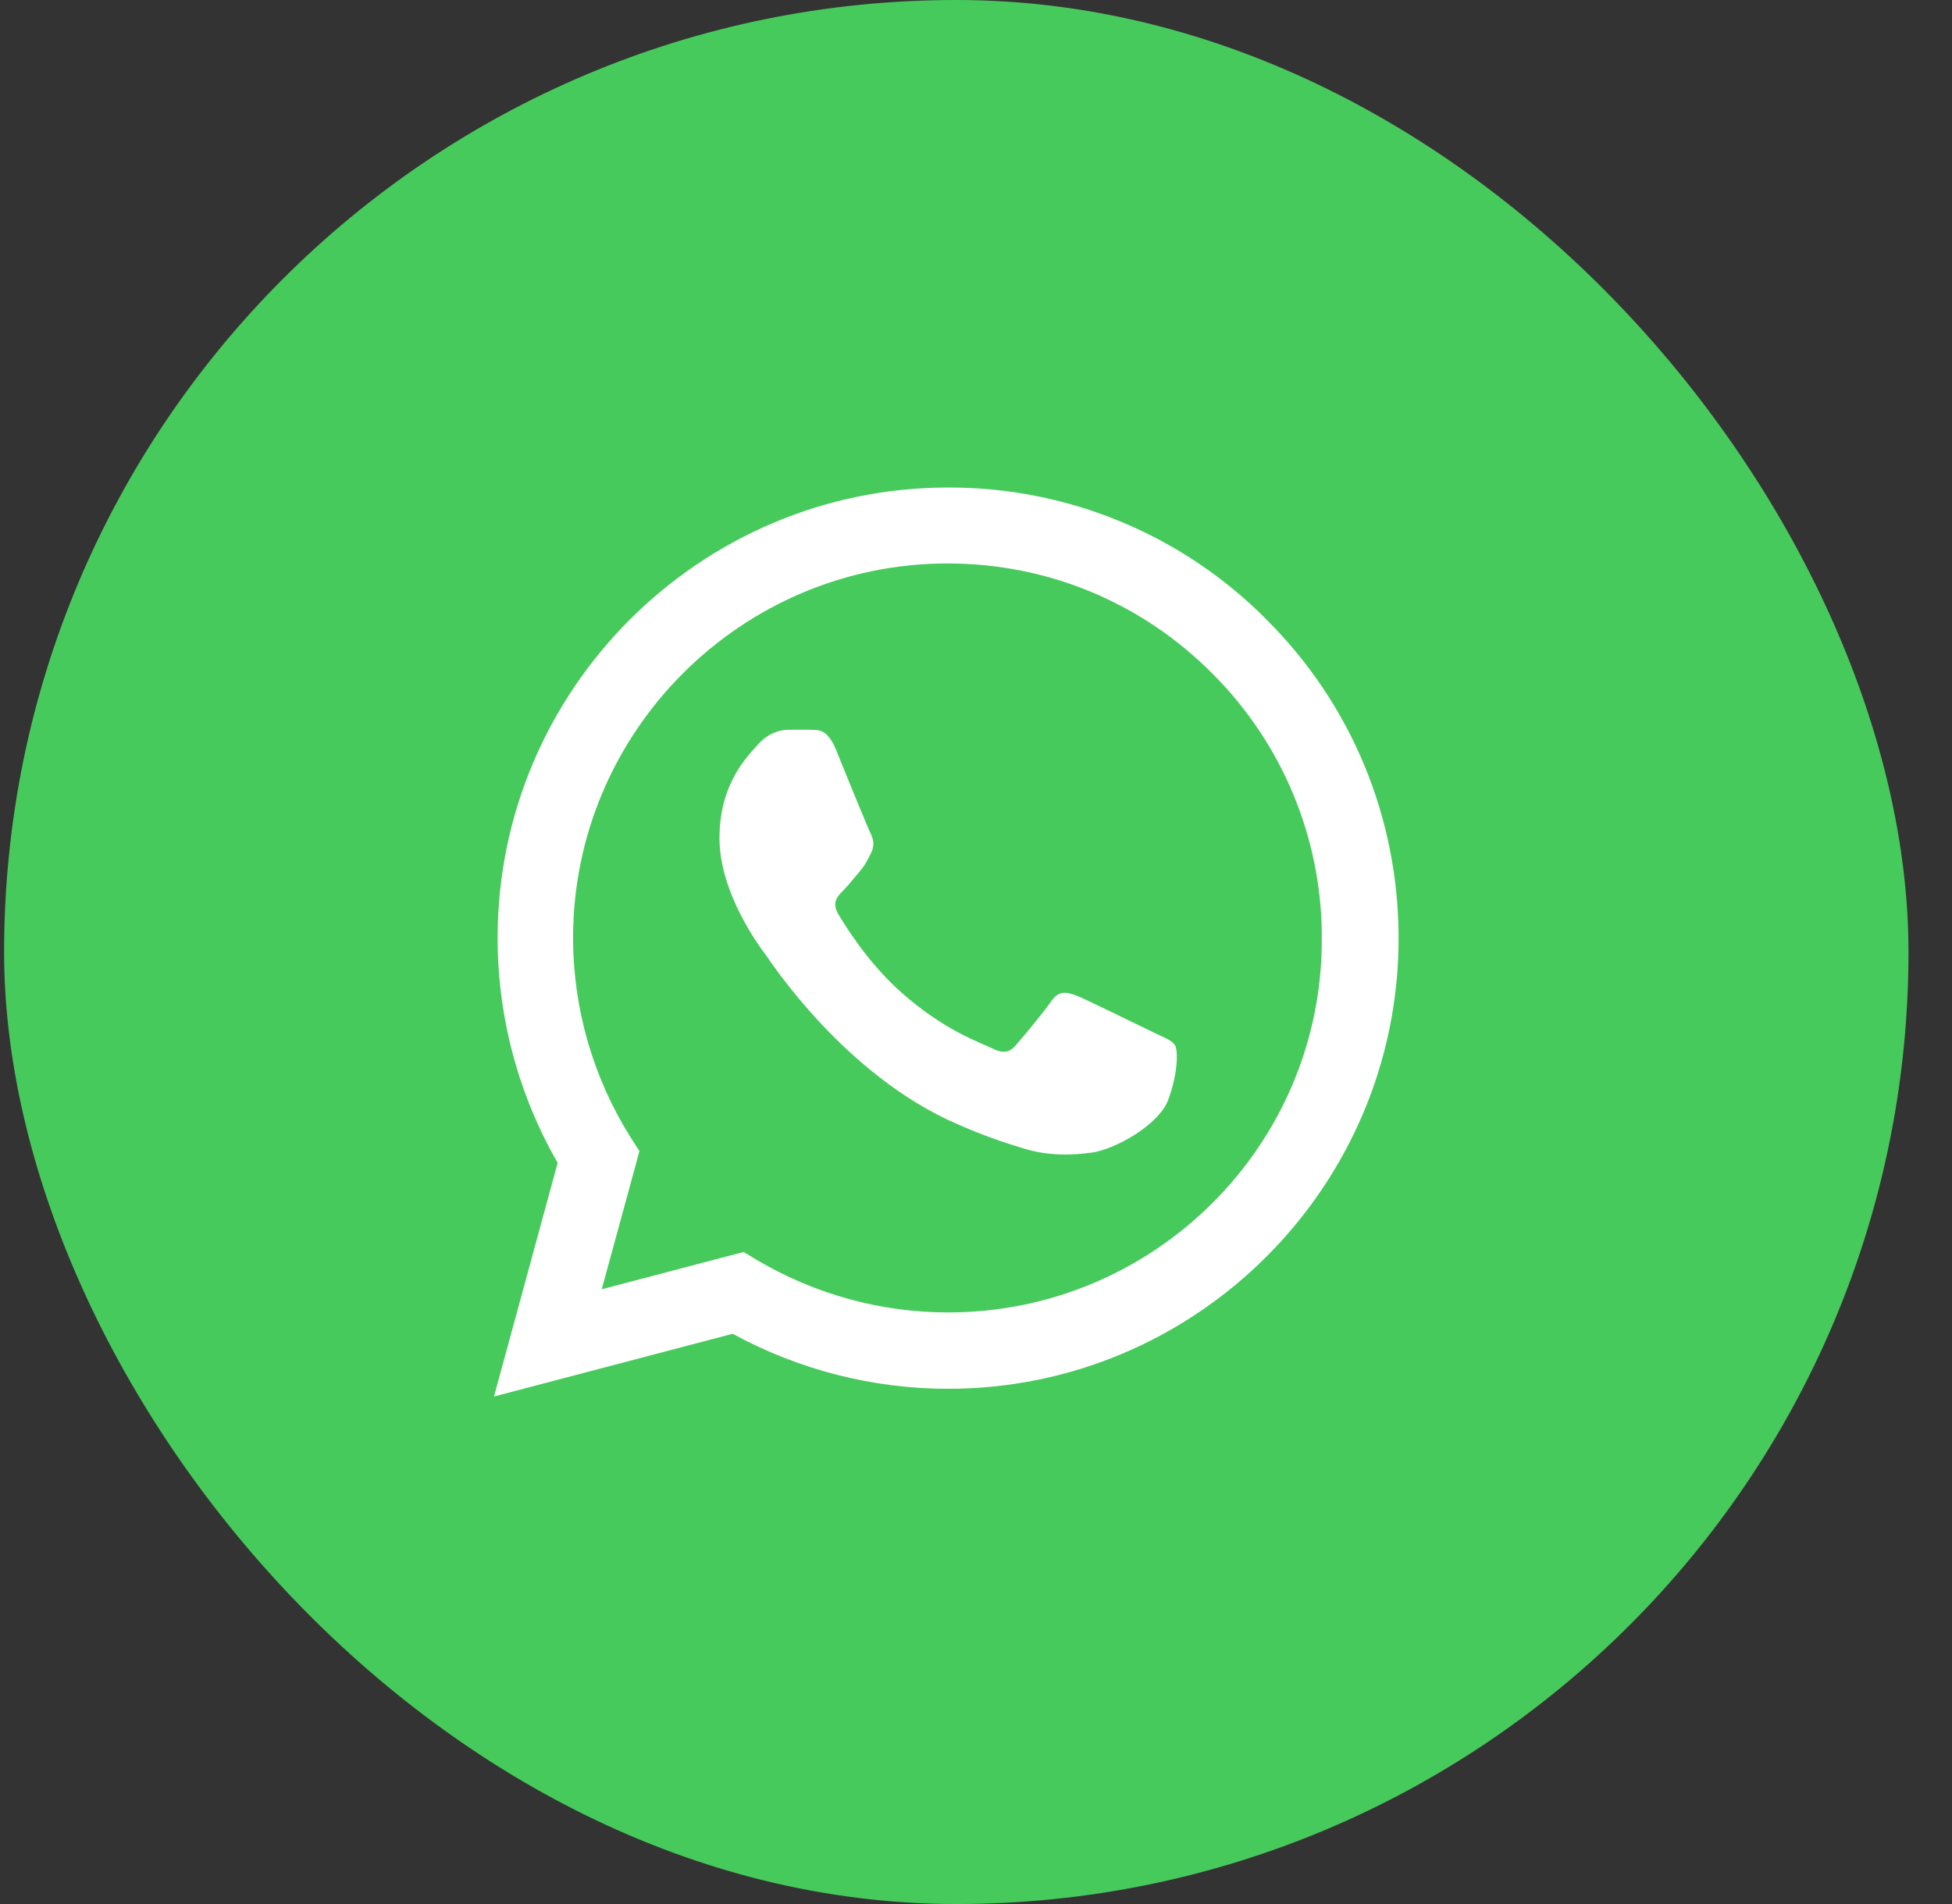 <svg width="41" height="40" viewBox="0 0 41 40" fill="none" xmlns="http://www.w3.org/2000/svg">
<rect x="0" y="0" width="41" height="40" fill="#333333" stroke="none"/>
<rect x="0.086" width="40" height="40" rx="20" fill="#47CA5C"/>
<path d="M26.607 13.021C25.732 12.136 24.689 11.435 23.54 10.958C22.391 10.481 21.158 10.238 19.914 10.242C14.701 10.242 10.452 14.491 10.452 19.704C10.452 21.375 10.892 22.998 11.713 24.43L10.376 29.338L15.389 28.02C16.773 28.775 18.329 29.176 19.914 29.176C25.127 29.176 29.376 24.927 29.376 19.714C29.376 17.184 28.393 14.806 26.607 13.021ZM19.914 27.572C18.501 27.572 17.117 27.19 15.904 26.474L15.618 26.302L12.639 27.085L13.431 24.182L13.24 23.886C12.455 22.633 12.038 21.183 12.037 19.704C12.037 15.37 15.57 11.837 19.905 11.837C22.005 11.837 23.982 12.658 25.462 14.147C26.194 14.877 26.775 15.744 27.17 16.7C27.565 17.655 27.767 18.68 27.763 19.714C27.782 24.049 24.249 27.572 19.914 27.572ZM24.23 21.69C23.991 21.576 22.826 21.003 22.616 20.917C22.397 20.84 22.244 20.802 22.082 21.032C21.919 21.27 21.471 21.805 21.337 21.958C21.203 22.12 21.06 22.139 20.821 22.015C20.583 21.9 19.819 21.642 18.921 20.84C18.215 20.21 17.747 19.437 17.604 19.198C17.47 18.96 17.584 18.835 17.709 18.711C17.814 18.606 17.947 18.434 18.062 18.301C18.177 18.167 18.224 18.062 18.301 17.909C18.377 17.747 18.339 17.613 18.282 17.499C18.224 17.384 17.747 16.219 17.556 15.742C17.365 15.284 17.164 15.341 17.021 15.331H16.563C16.401 15.331 16.152 15.389 15.933 15.627C15.723 15.866 15.112 16.439 15.112 17.604C15.112 18.769 15.961 19.895 16.076 20.048C16.191 20.21 17.747 22.597 20.115 23.619C20.678 23.867 21.117 24.01 21.461 24.115C22.024 24.297 22.54 24.268 22.951 24.211C23.409 24.144 24.354 23.638 24.545 23.084C24.745 22.53 24.745 22.063 24.679 21.958C24.612 21.853 24.469 21.805 24.23 21.69Z" fill="white"/>
</svg>
